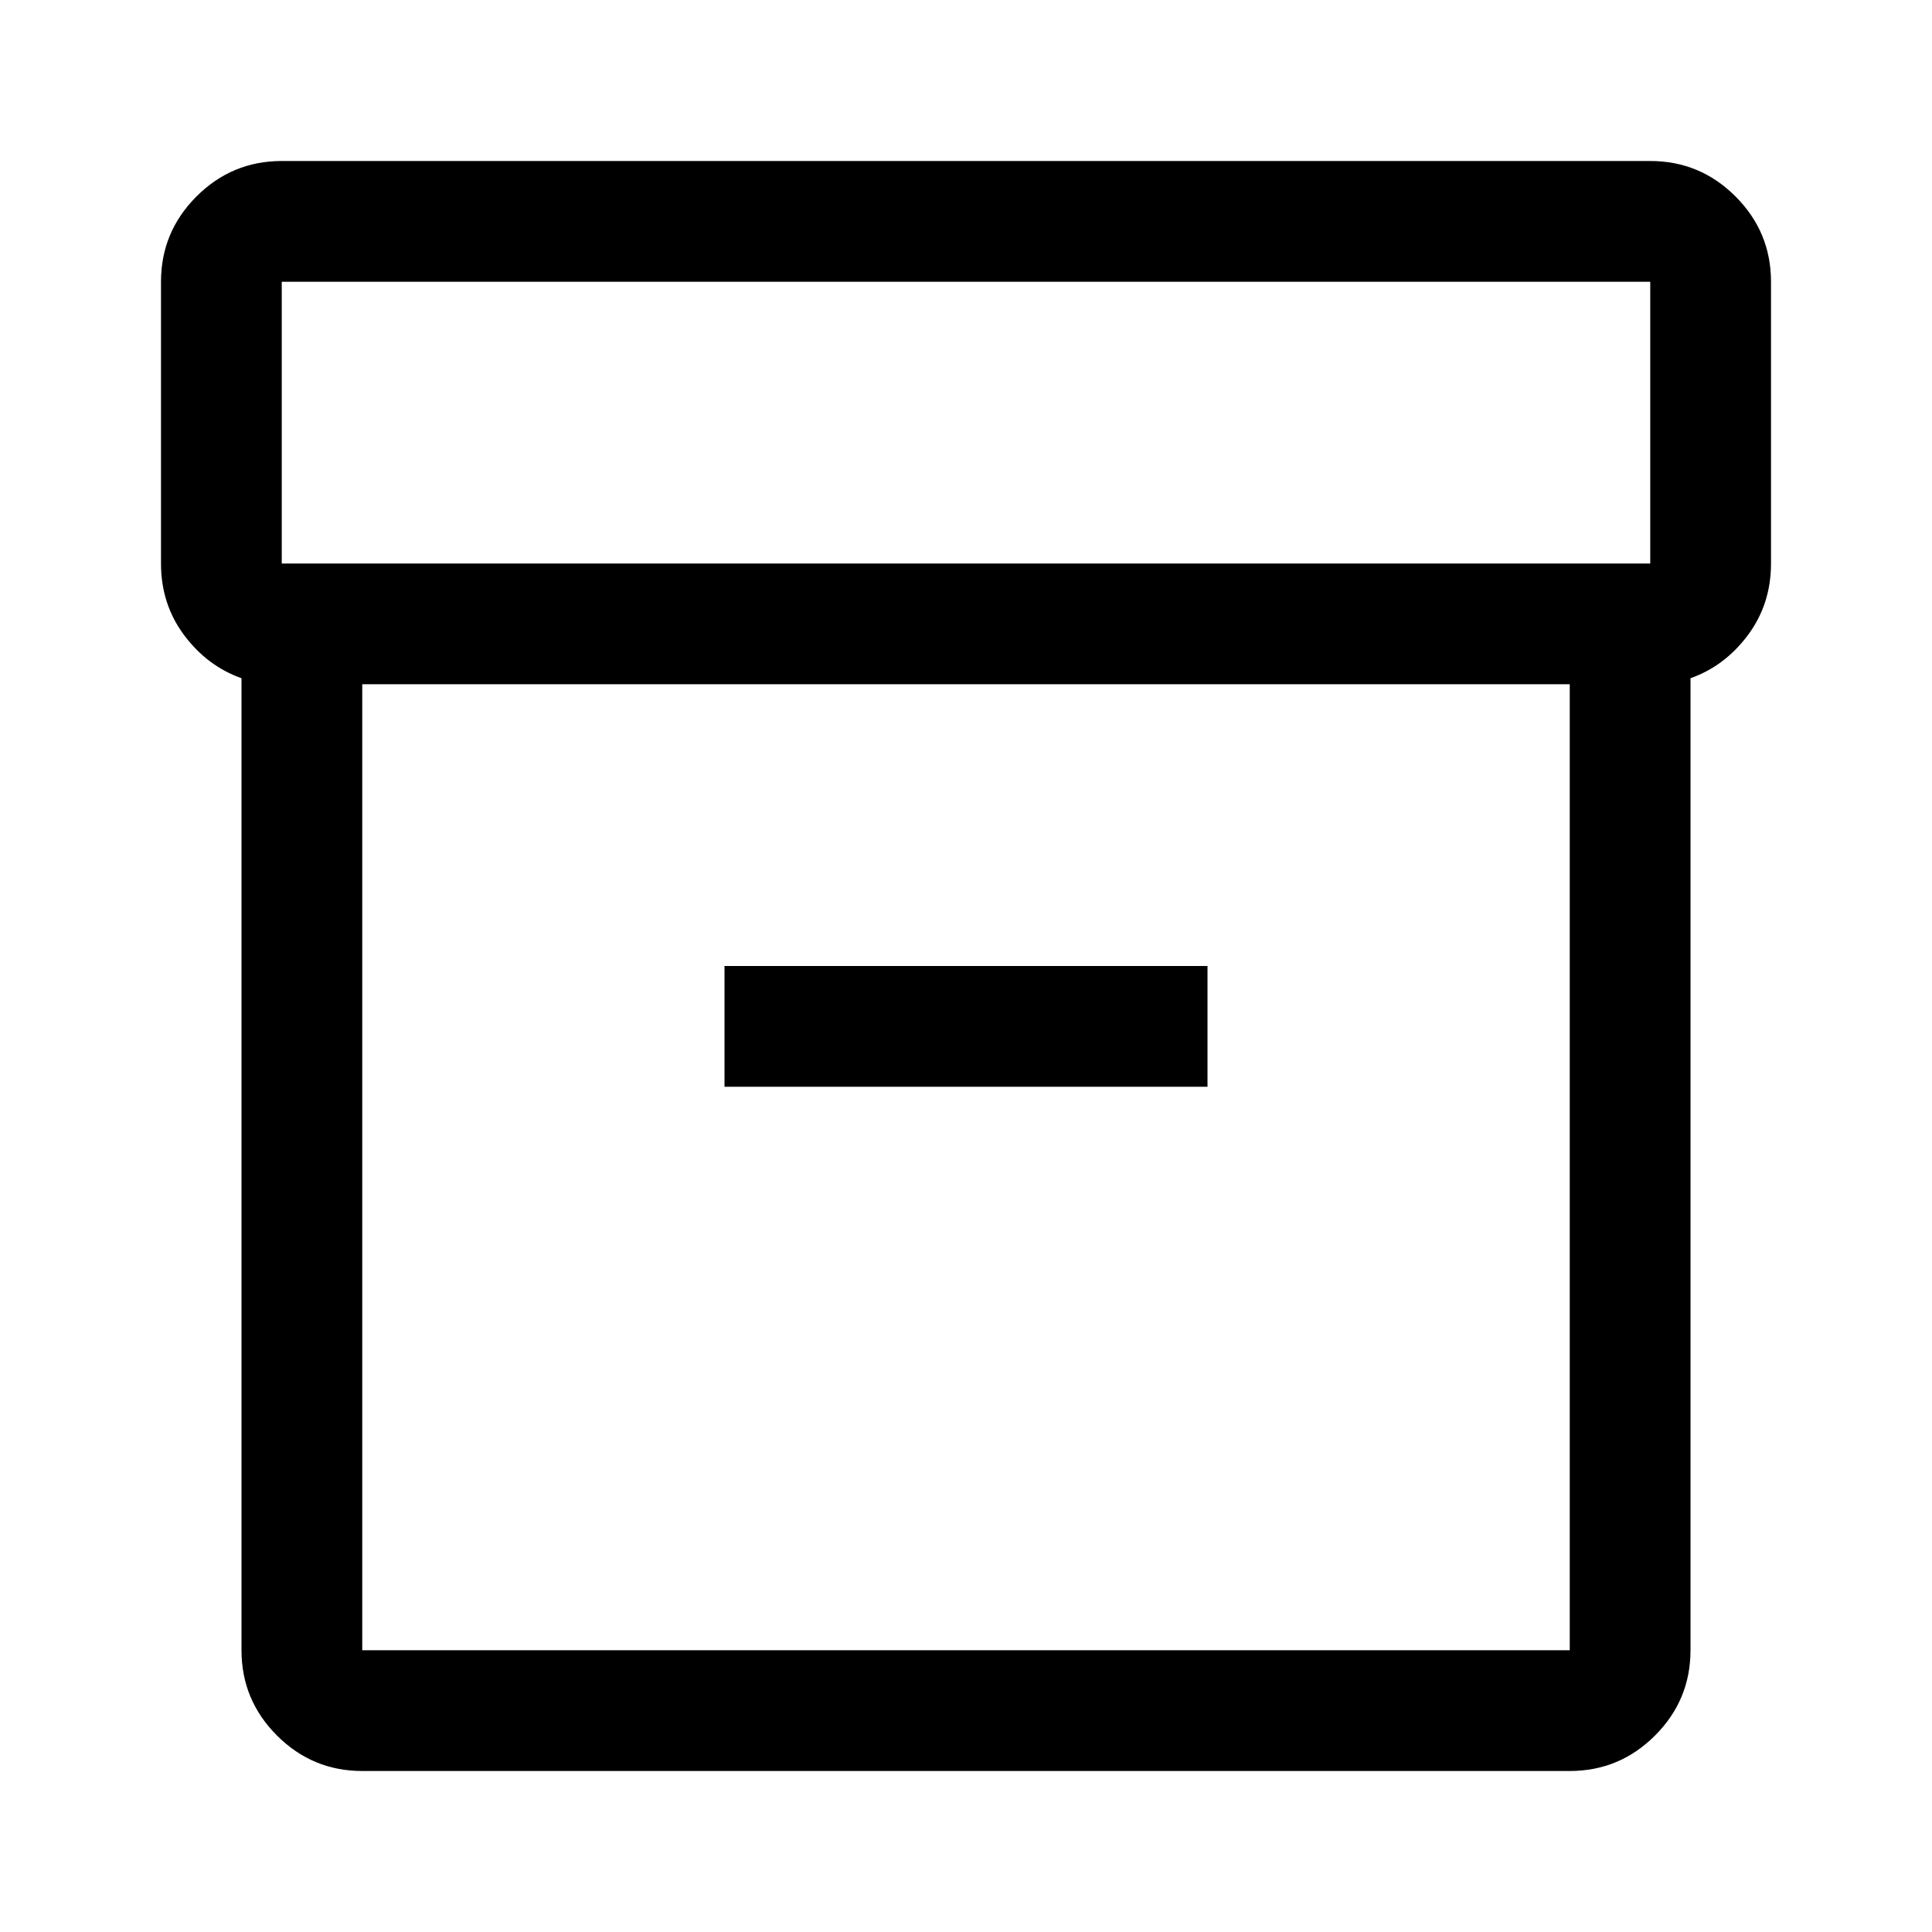 <svg xmlns="http://www.w3.org/2000/svg" height="48" viewBox="0 -960 960 960" width="48"><path d="M180-80q-24.75 0-42.375-17.625T120-140v-483q-17-6-28.5-21.388Q80-659.776 80-680v-140q0-24.75 17.625-42.375T140-880h680q24.75 0 42.375 17.625T880-820v140q0 20.224-11.5 35.612Q857-629 840-623v483q0 24.75-17.625 42.375T780-80H180Zm0-540v480h600v-480H180Zm-40-60h680v-140H140v140Zm220 260h240v-60H360v60Zm120 40Z"/></svg>